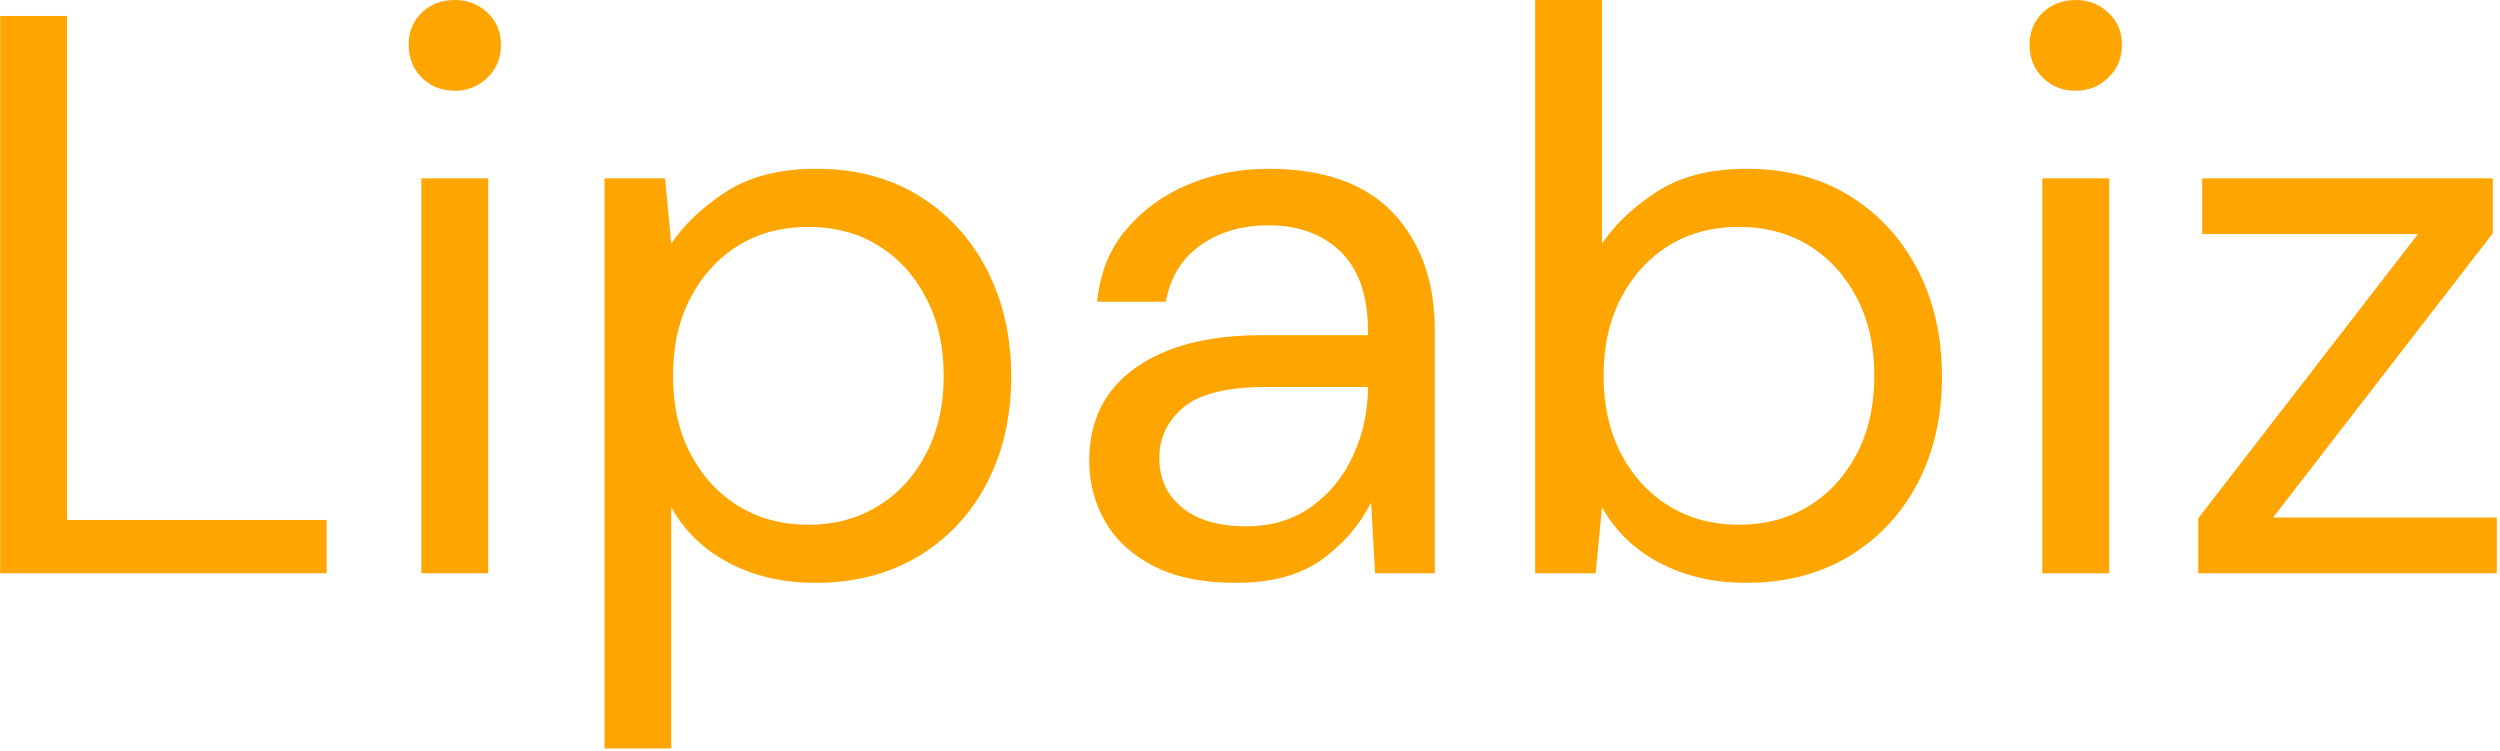 <svg xmlns="http://www.w3.org/2000/svg" version="1.1" xmlns:xlink="http://www.w3.org/1999/xlink" xmlns:svgjs="http://svgjs.dev/svgjs" width="2000" height="601" viewBox="0 0 2000 601"><g transform="matrix(1,0,0,1,-1.212,-1.123)"><svg viewBox="0 0 396 119" data-background-color="#ffffff" preserveAspectRatio="xMidYMid meet" height="601" width="2000" xmlns="http://www.w3.org/2000/svg" xmlns:xlink="http://www.w3.org/1999/xlink"><g id="tight-bounds" transform="matrix(1,0,0,1,0.24,0.222)"><svg viewBox="0 0 395.52 118.555" height="118.555" width="395.52"><g><svg viewBox="0 0 395.52 118.555" height="118.555" width="395.52"><g><svg viewBox="0 0 395.52 118.555" height="118.555" width="395.52"><g id="textblocktransform"><svg viewBox="0 0 395.52 118.555" height="118.555" width="395.52" id="textblock"><g><svg viewBox="0 0 395.52 118.555" height="118.555" width="395.52"><g transform="matrix(1,0,0,1,0,0)"><svg width="395.52" viewBox="3.7 -36 156.78 47" height="118.555" data-palette-color="#ffa500"><path d="M24.2 0L3.7 0 3.7-35 7.9-35 7.9-3.35 24.2-3.35 24.2 0ZM32.25-30.3L32.25-30.3Q31-30.3 30.17-31.13 29.35-31.95 29.35-33.2L29.35-33.2Q29.35-34.4 30.17-35.2 31-36 32.25-36L32.25-36Q33.45-36 34.3-35.2 35.15-34.4 35.15-33.2L35.15-33.2Q35.15-31.95 34.3-31.13 33.45-30.3 32.25-30.3ZM34.35 0L30.15 0 30.15-24.8 34.35-24.8 34.35 0ZM45.84 11L41.65 11 41.65-24.8 45.45-24.8 45.84-20.7Q47.05-22.5 49.27-23.95 51.5-25.4 54.95-25.4L54.95-25.4Q58.65-25.4 61.4-23.7 64.15-22 65.67-19.05 67.19-16.1 67.19-12.35L67.19-12.35Q67.19-8.6 65.67-5.68 64.15-2.75 61.37-1.07 58.59 0.6 54.89 0.6L54.89 0.6Q51.84 0.6 49.47-0.65 47.09-1.9 45.84-4.15L45.84-4.15 45.84 11ZM54.45-3.05L54.45-3.05Q56.95-3.05 58.84-4.23 60.75-5.4 61.84-7.5 62.95-9.6 62.95-12.4L62.95-12.4Q62.95-15.2 61.84-17.3 60.75-19.4 58.84-20.58 56.95-21.75 54.45-21.75L54.45-21.75Q51.95-21.75 50.05-20.58 48.15-19.4 47.05-17.3 45.95-15.2 45.95-12.4L45.95-12.4Q45.95-9.6 47.05-7.5 48.15-5.4 50.05-4.23 51.95-3.05 54.45-3.05ZM81.29 0.6L81.29 0.6Q78.19 0.6 76.14-0.45 74.09-1.5 73.09-3.25 72.09-5 72.09-7.05L72.09-7.05Q72.09-10.85 74.99-12.9 77.89-14.95 82.89-14.95L82.89-14.95 89.59-14.95 89.59-15.25Q89.59-18.5 87.89-20.18 86.19-21.85 83.34-21.85L83.34-21.85Q80.89-21.85 79.12-20.63 77.34-19.4 76.89-17.05L76.89-17.05 72.59-17.05Q72.84-19.75 74.42-21.6 75.99-23.45 78.34-24.43 80.69-25.4 83.34-25.4L83.34-25.4Q88.54-25.4 91.17-22.63 93.79-19.85 93.79-15.25L93.79-15.25 93.79 0 90.04 0 89.79-4.45Q88.74-2.35 86.72-0.88 84.69 0.6 81.29 0.6ZM81.94-2.95L81.94-2.95Q84.34-2.95 86.07-4.2 87.79-5.45 88.69-7.45 89.59-9.45 89.59-11.65L89.59-11.65 89.59-11.7 83.24-11.7Q79.54-11.7 78.02-10.43 76.49-9.15 76.49-7.25L76.49-7.25Q76.49-5.3 77.92-4.13 79.34-2.95 81.94-2.95ZM113.34 0.6L113.34 0.6Q110.29 0.6 107.92-0.65 105.54-1.9 104.29-4.15L104.29-4.15 103.89 0 100.09 0 100.09-36 104.29-36 104.29-20.7Q105.49-22.5 107.72-23.95 109.94-25.4 113.39-25.4L113.39-25.4Q117.09-25.4 119.84-23.7 122.59-22 124.12-19.05 125.64-16.1 125.64-12.35L125.64-12.35Q125.64-8.6 124.12-5.68 122.59-2.75 119.81-1.07 117.04 0.6 113.34 0.6ZM112.89-3.05L112.89-3.05Q115.39-3.05 117.29-4.23 119.19-5.4 120.29-7.5 121.39-9.6 121.39-12.4L121.39-12.4Q121.39-15.2 120.29-17.3 119.19-19.4 117.29-20.58 115.39-21.75 112.89-21.75L112.89-21.75Q110.39-21.75 108.49-20.58 106.59-19.4 105.49-17.3 104.39-15.2 104.39-12.4L104.39-12.4Q104.39-9.6 105.49-7.5 106.59-5.4 108.49-4.23 110.39-3.05 112.89-3.05ZM134.04-30.3L134.04-30.3Q132.79-30.3 131.96-31.13 131.14-31.95 131.14-33.2L131.14-33.2Q131.14-34.4 131.96-35.2 132.79-36 134.04-36L134.04-36Q135.24-36 136.09-35.2 136.94-34.4 136.94-33.2L136.94-33.2Q136.94-31.95 136.09-31.13 135.24-30.3 134.04-30.3ZM136.14 0L131.94 0 131.94-24.8 136.14-24.8 136.14 0ZM160.48 0L141.73 0 141.73-3.45 155.53-21.3 141.98-21.3 141.98-24.8 160.23-24.8 160.23-21.35 146.43-3.5 160.48-3.5 160.48 0Z" opacity="1" transform="matrix(1,0,0,1,0,0)" fill="#ffa500" class="wordmark-text-0" data-fill-palette-color="primary" id="text-0"></path></svg></g></svg></g></svg></g></svg></g></svg></g><defs></defs></svg><rect width="395.52" height="118.555" fill="none" stroke="none" visibility="hidden"></rect></g></svg></g></svg>